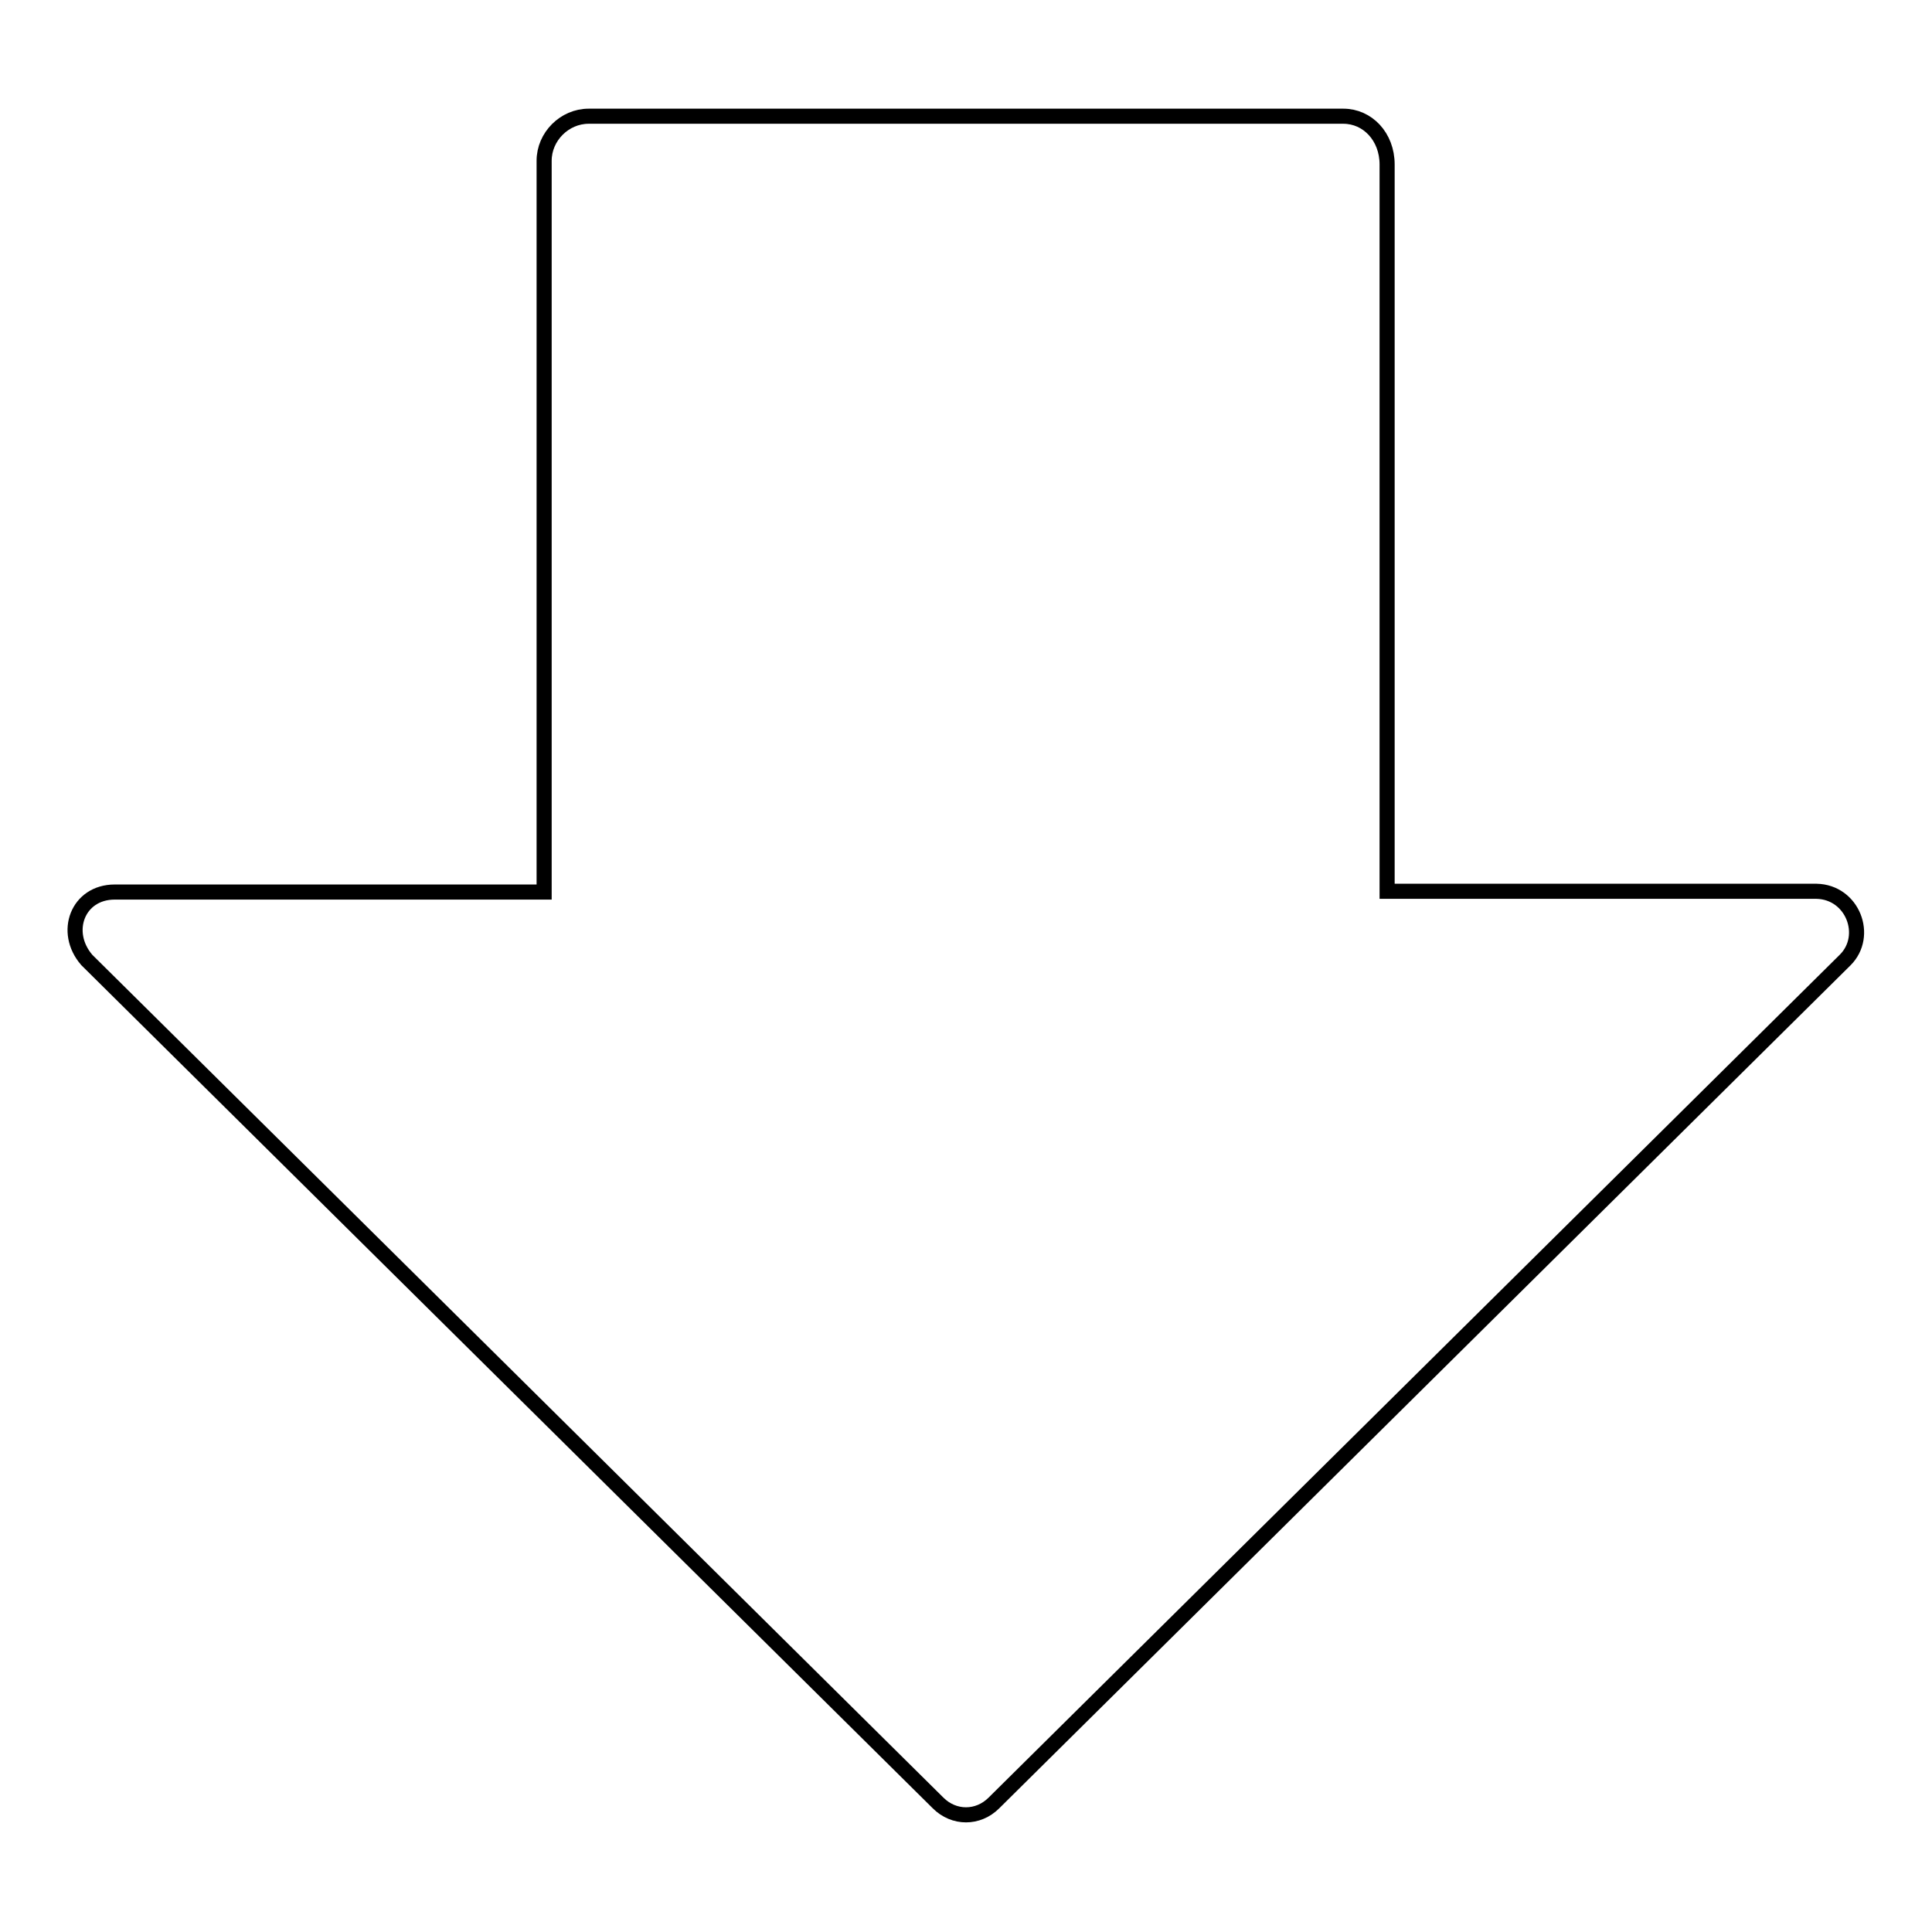 <?xml version="1.0" encoding="utf-8"?>
<!-- Svg Vector Icons : http://www.onlinewebfonts.com/icon -->
<!DOCTYPE svg PUBLIC "-//W3C//DTD SVG 1.1//EN" "http://www.w3.org/Graphics/SVG/1.1/DTD/svg11.dtd">
<svg version="1.1" xmlns="http://www.w3.org/2000/svg" xmlns:xlink="http://www.w3.org/1999/xlink" x="0px" y="0px" viewBox="0 0 256 256" enable-background="new 0 0 256 256" xml:space="preserve">
<g> <path stroke-width="2" fill-opacity="0" stroke="#000000"  d="M244.5,127.2L131.7,238.9c-2.1,2.1-5.3,2.1-7.4,0L11.5,127.2c-3.2-3.7-1.2-9,3.7-9h56.9V21.3 c0-3.2,2.7-5.9,5.9-5.9h100c3.2,0,5.8,2.7,5.8,6.4v96.3h56.9C245.5,118.2,247.7,124,244.5,127.2z"/></g>
</svg>